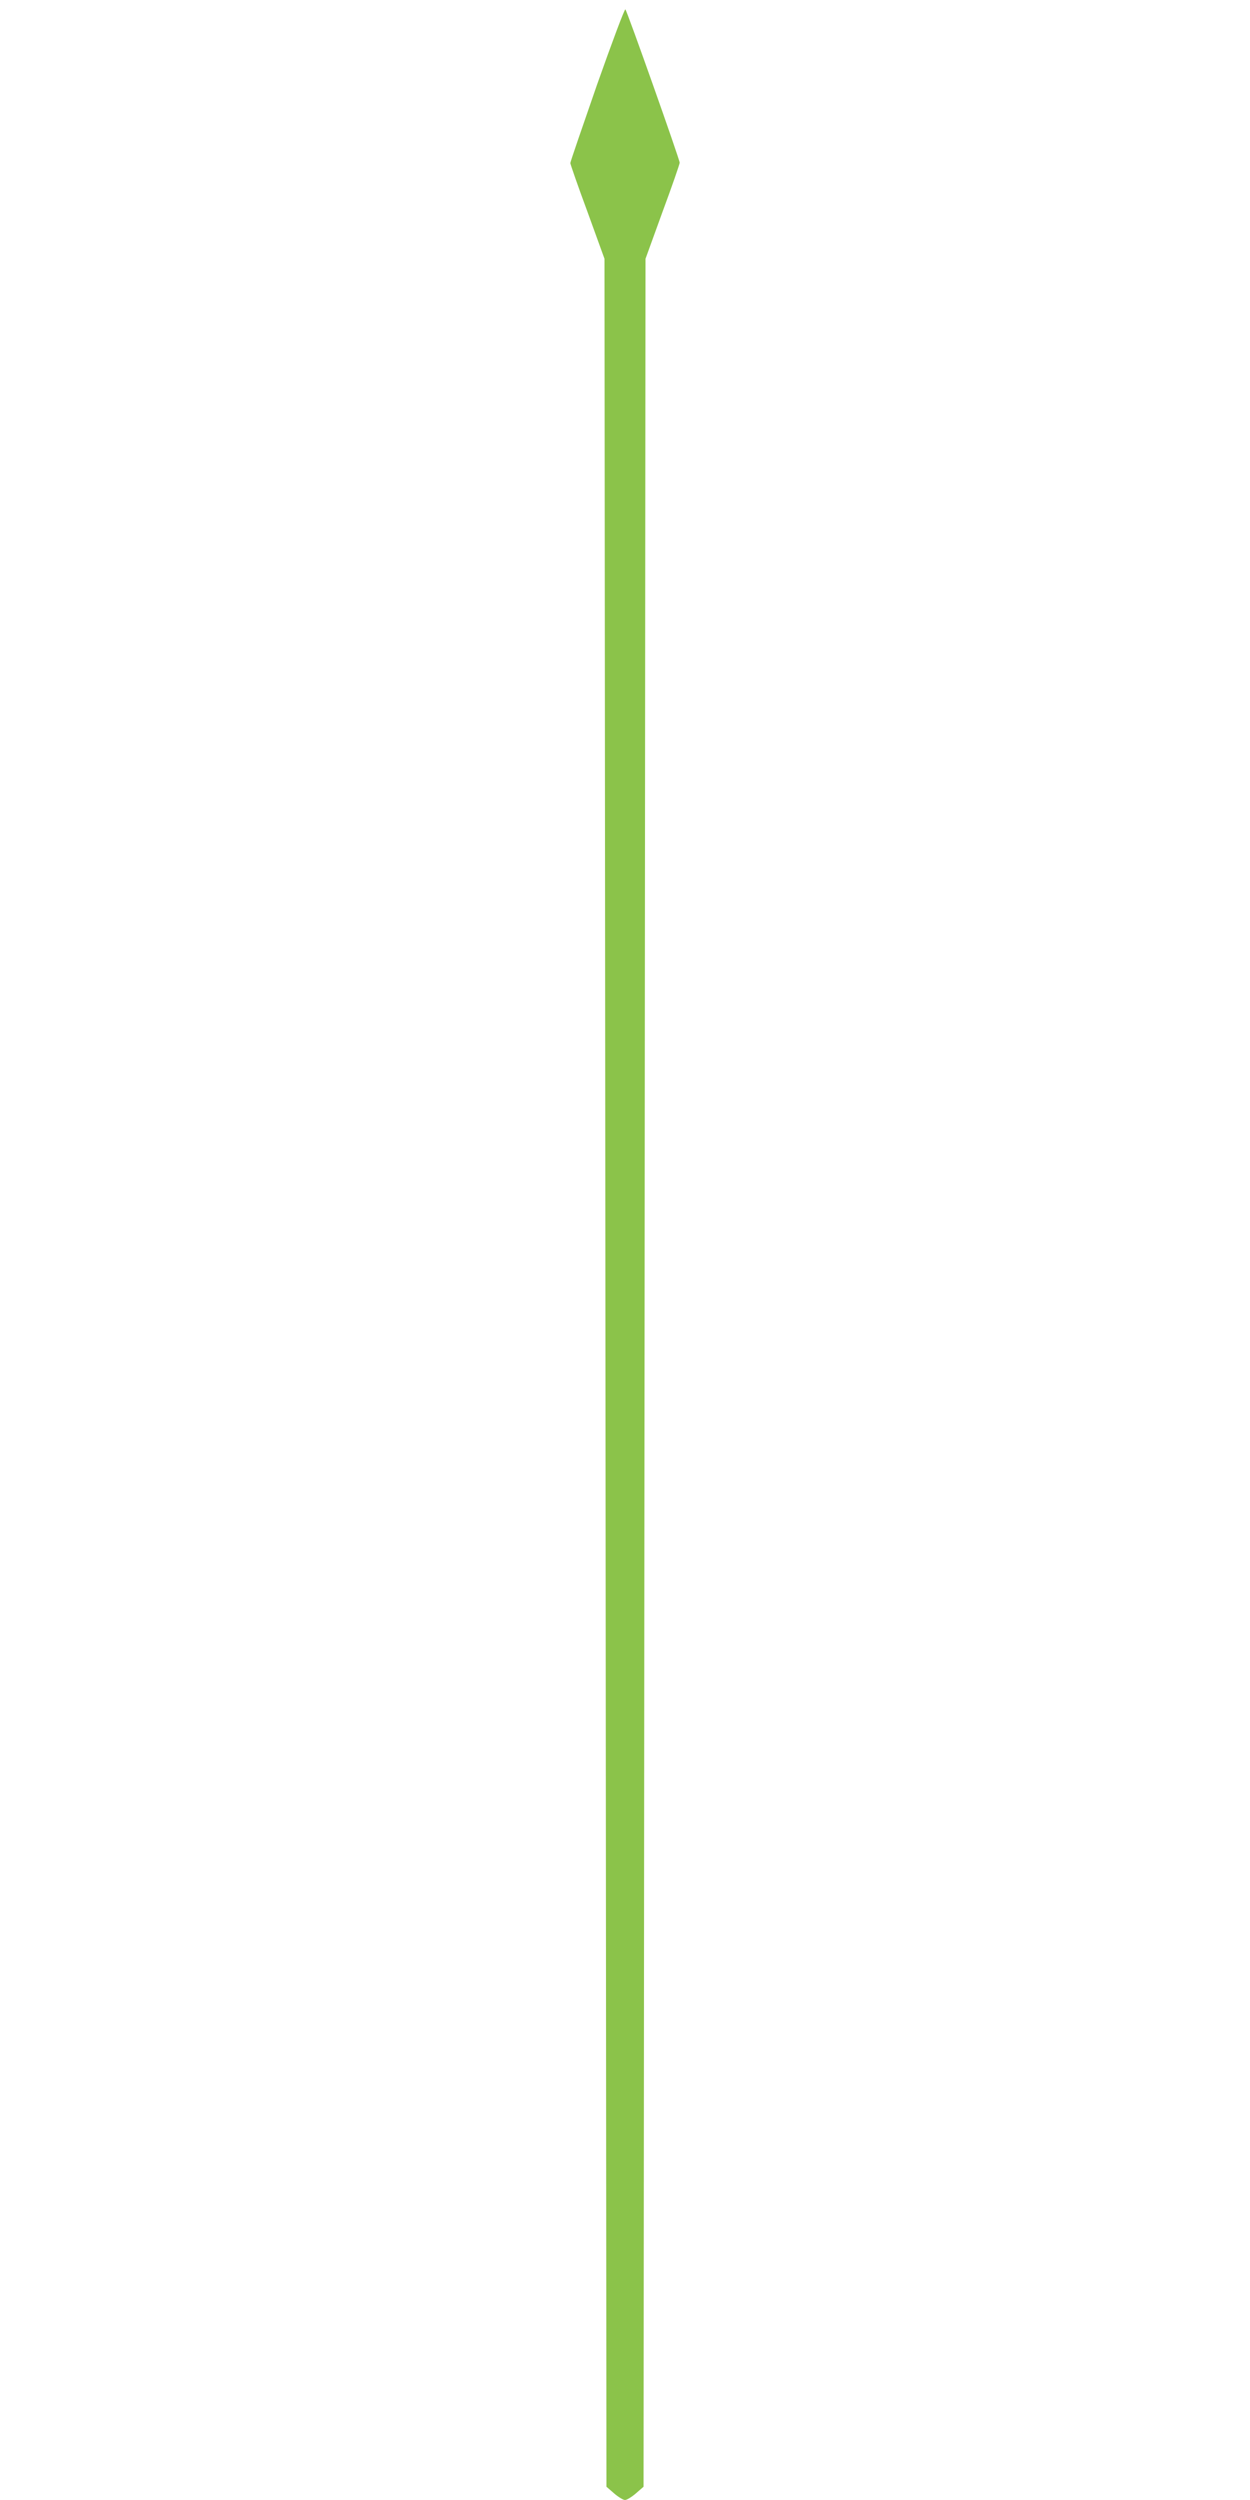 <?xml version="1.0" standalone="no"?>
<!DOCTYPE svg PUBLIC "-//W3C//DTD SVG 20010904//EN"
 "http://www.w3.org/TR/2001/REC-SVG-20010904/DTD/svg10.dtd">
<svg version="1.0" xmlns="http://www.w3.org/2000/svg"
 width="640pt" height="1280pt" viewBox="0 0 640 1280"
 preserveAspectRatio="xMidYMid meet">
<g transform="translate(0,1280) scale(0.1,-0.1)"
fill="#8bc34a" stroke="none">
<path d="M3057 12367 c-75 -216 -137 -396 -137 -402 0 -5 39 -118 88 -250 l87
-240 5 -5704 5 -5703 39 -34 c22 -19 47 -34 56 -34 9 0 34 15 56 34 l39 34 5
5703 5 5704 87 240 c49 132 88 245 88 252 0 16 -269 776 -278 785 -4 4 -69
-170 -145 -385z"/>
</g>
</svg>
